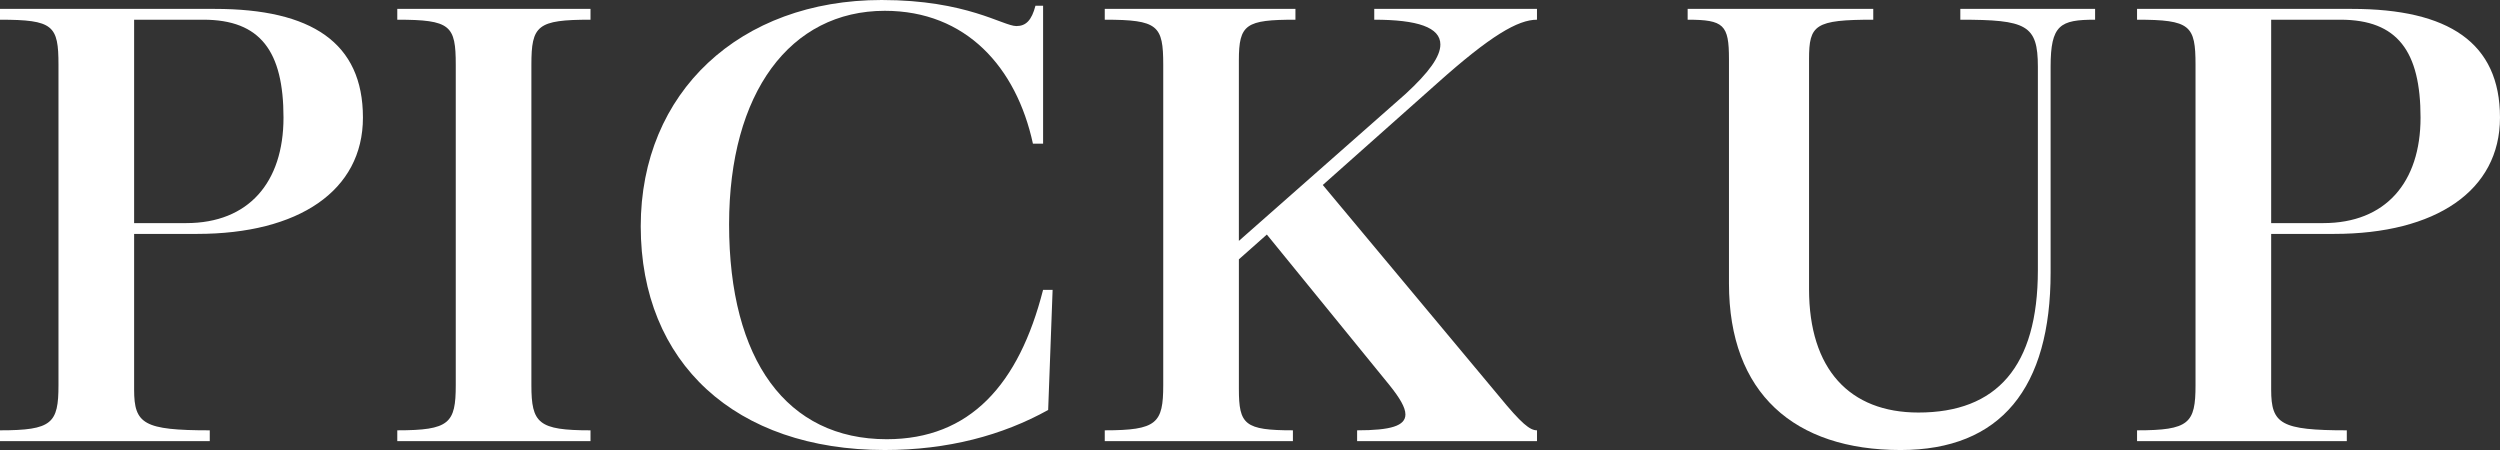 <?xml version="1.0" encoding="utf-8"?>
<!-- Generator: Adobe Illustrator 16.0.3, SVG Export Plug-In . SVG Version: 6.00 Build 0)  -->
<!DOCTYPE svg PUBLIC "-//W3C//DTD SVG 1.1//EN" "http://www.w3.org/Graphics/SVG/1.1/DTD/svg11.dtd">
<svg version="1.1" id="レイヤー_1" xmlns="http://www.w3.org/2000/svg" xmlns:xlink="http://www.w3.org/1999/xlink" x="0px"
	 y="0px" width="235.979px" height="42.478px" viewBox="0 0 235.979 42.478" enable-background="new 0 0 235.979 42.478"
	 xml:space="preserve">
<rect x="0" y="0" width="235.979" height="42.478" fill="#333333" stroke="none"/>
<g>
	<path fill="#FFFFFF" d="M12.66,22.079v14.7c0,3.239,0.9,3.84,7.14,3.84v1.02H0v-1.02c4.92,0,5.52-0.66,5.52-4.26V6.12
		C5.52,2.4,5.04,1.86,0,1.86V0.84h20.279c9.12,0,13.979,3.18,13.979,10.26c0,6.899-6.06,10.979-15.659,10.979H12.66z M12.66,1.86
		v19.199h4.92c5.88,0,9.18-3.84,9.18-9.959c0-6.24-2.16-9.24-7.56-9.24H12.66z"/>
	<path fill="#FFFFFF" d="M37.5,41.638v-1.02c4.92,0,5.52-0.66,5.52-4.26V6.12c0-3.72-0.48-4.26-5.52-4.26V0.84h18.239v1.02
		c-5.04,0-5.58,0.54-5.58,4.26v30.239c0,3.6,0.66,4.26,5.58,4.26v1.02H37.5z"/>
	<path fill="#FFFFFF" d="M60.48,21.359C60.48,8.7,69.84,0,83.219,0c8.04,0,11.459,2.46,12.72,2.46c0.9,0,1.44-0.54,1.8-1.92h0.72
		v13.02h-0.96c-1.56-7.2-6.299-12.54-13.979-12.54c-8.94,0-14.7,7.74-14.7,20.159c0,12.84,5.46,20.279,14.879,20.279
		c7.86,0,12.479-5.16,14.759-14.1h0.9l-0.42,11.34c-4.32,2.399-9.479,3.779-15.419,3.779C69.42,42.478,60.48,34.258,60.48,21.359z"
		/>
	<path fill="#FFFFFF" d="M145.079,1.86c-1.801,0-4.381,1.5-9.42,6l-10.799,9.6l16.62,19.919c2.16,2.64,2.939,3.24,3.6,3.24v1.02
		h-16.98v-1.02c3.181,0,4.56-0.42,4.56-1.5c0-0.66-0.539-1.561-1.5-2.76l-11.58-14.22l-2.64,2.34v12.239c0,3.359,0.54,3.9,5.1,3.9
		v1.02H104.28v-1.02c4.92,0,5.52-0.66,5.52-4.26V6.12c0-3.72-0.479-4.26-5.52-4.26V0.84h17.999v1.02c-4.68,0-5.34,0.42-5.34,3.84
		v17.039l15.719-13.859c2.221-2.04,3.301-3.54,3.301-4.68c0-1.62-2.16-2.34-6.241-2.34V0.84h15.36V1.86z"/>
	<path fill="#FFFFFF" d="M163.2,26.759V5.58c0-3.24-0.48-3.72-3.9-3.72V0.84h17.52v1.02c-5.52,0-6.061,0.48-6.061,3.72v21.719
		c0,7.561,3.84,11.641,10.32,11.641c7.379,0,11.279-4.32,11.279-13.439V6.3c0-3.96-1.08-4.44-7.32-4.44V0.84h12.721v1.02
		c-3.301,0-4.199,0.48-4.199,4.44v19.439c0,10.86-4.682,16.739-14.16,16.739C169.379,42.478,163.2,37.138,163.2,26.759z"/>
	<path fill="#FFFFFF" d="M214.379,22.079v14.7c0,3.239,0.9,3.84,7.139,3.84v1.02h-19.799v-1.02c4.92,0,5.52-0.66,5.52-4.26V6.12
		c0-3.72-0.479-4.26-5.52-4.26V0.84h20.279c9.119,0,13.98,3.18,13.98,10.26c0,6.899-6.061,10.979-15.66,10.979H214.379z
		 M214.379,1.86v19.199h4.92c5.879,0,9.18-3.84,9.18-9.959c0-6.24-2.16-9.24-7.561-9.24H214.379z"/>
</g>
</svg>
